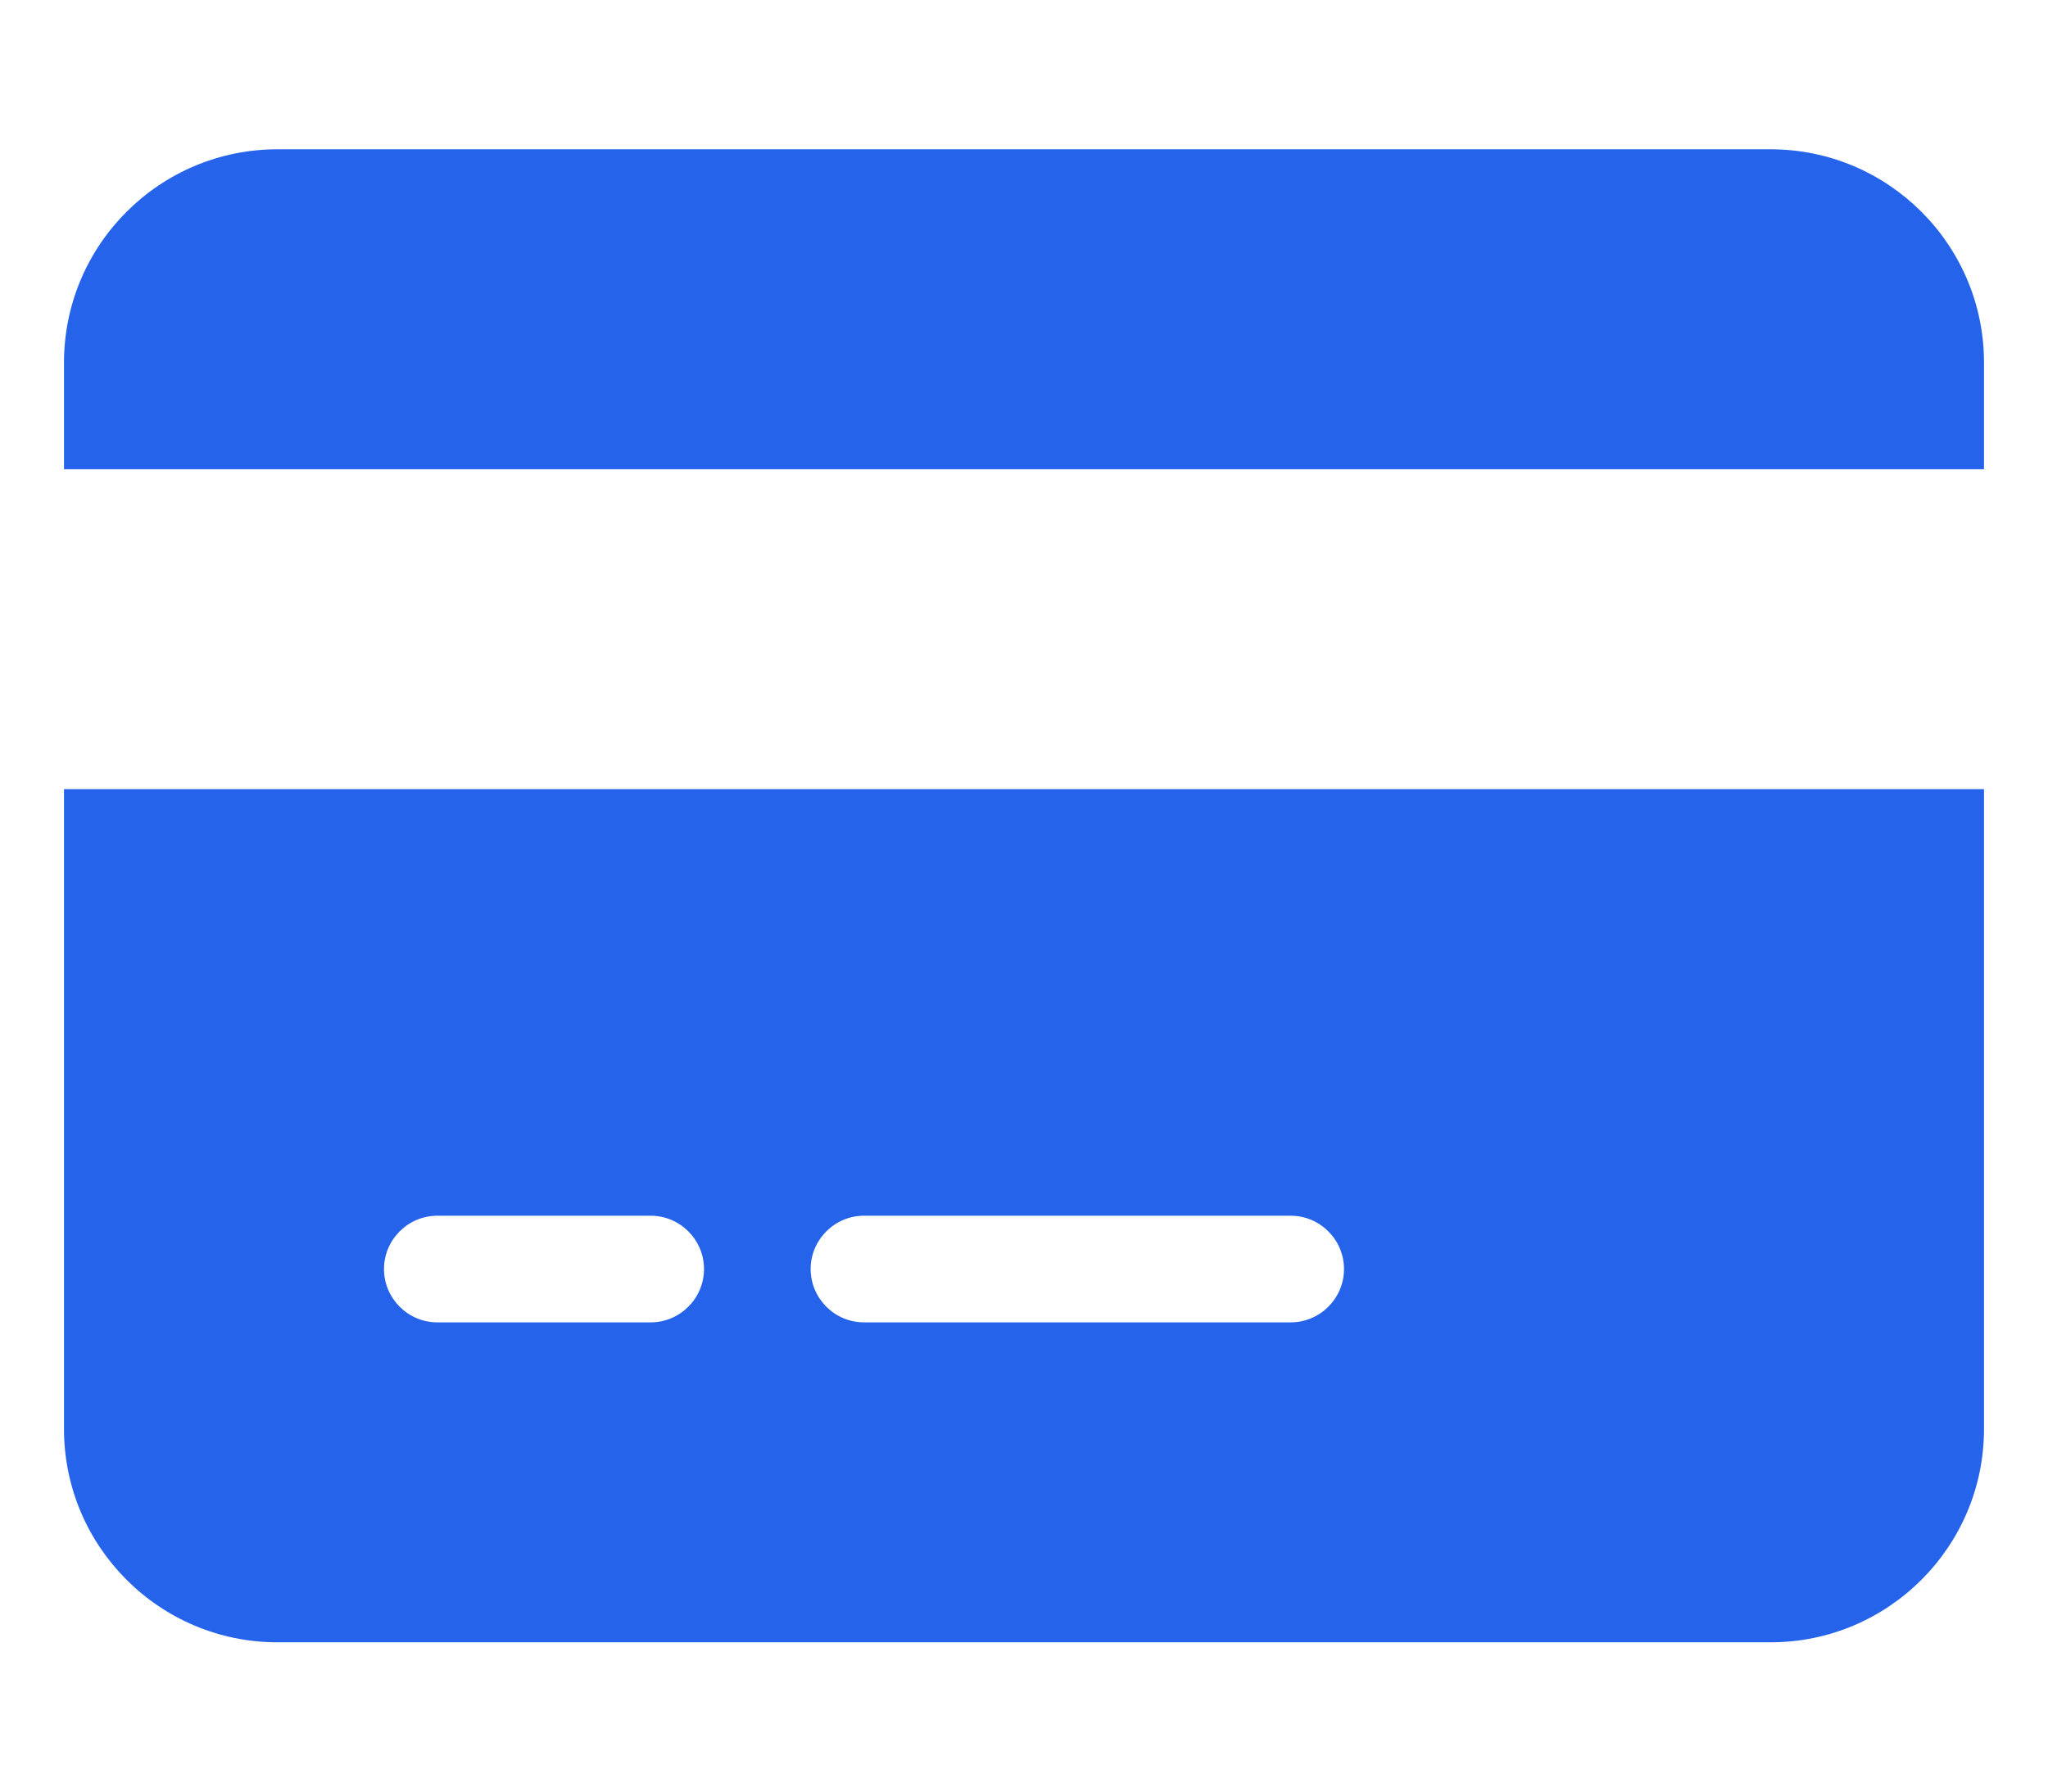 <svg width="24" height="21" viewBox="0 0 24 21" fill="none" xmlns="http://www.w3.org/2000/svg">
<g clip-path="url(#clip0_9898_51201)">
<path d="M3.25 1.75C1.871 1.75 0.75 2.871 0.75 4.25V5.5H23.25V4.25C23.25 2.871 22.129 1.75 20.75 1.75H3.25ZM23.25 9.25H0.75V16.75C0.75 18.129 1.871 19.25 3.25 19.25H20.75C22.129 19.25 23.25 18.129 23.25 16.75V9.25ZM5.125 14.25H7.625C7.969 14.25 8.25 14.531 8.25 14.875C8.25 15.219 7.969 15.5 7.625 15.5H5.125C4.781 15.5 4.5 15.219 4.5 14.875C4.5 14.531 4.781 14.25 5.125 14.25ZM9.5 14.875C9.5 14.531 9.781 14.25 10.125 14.25H15.125C15.469 14.25 15.75 14.531 15.75 14.875C15.75 15.219 15.469 15.5 15.125 15.5H10.125C9.781 15.5 9.5 15.219 9.5 14.875Z" fill="#2563EB"/>
</g>
<defs>
<clipPath id="clip0_9898_51201">
<path d="M0.75 0.5H23.25V20.5H0.75V0.5Z" fill="white"/>
</clipPath>
</defs>
</svg>
